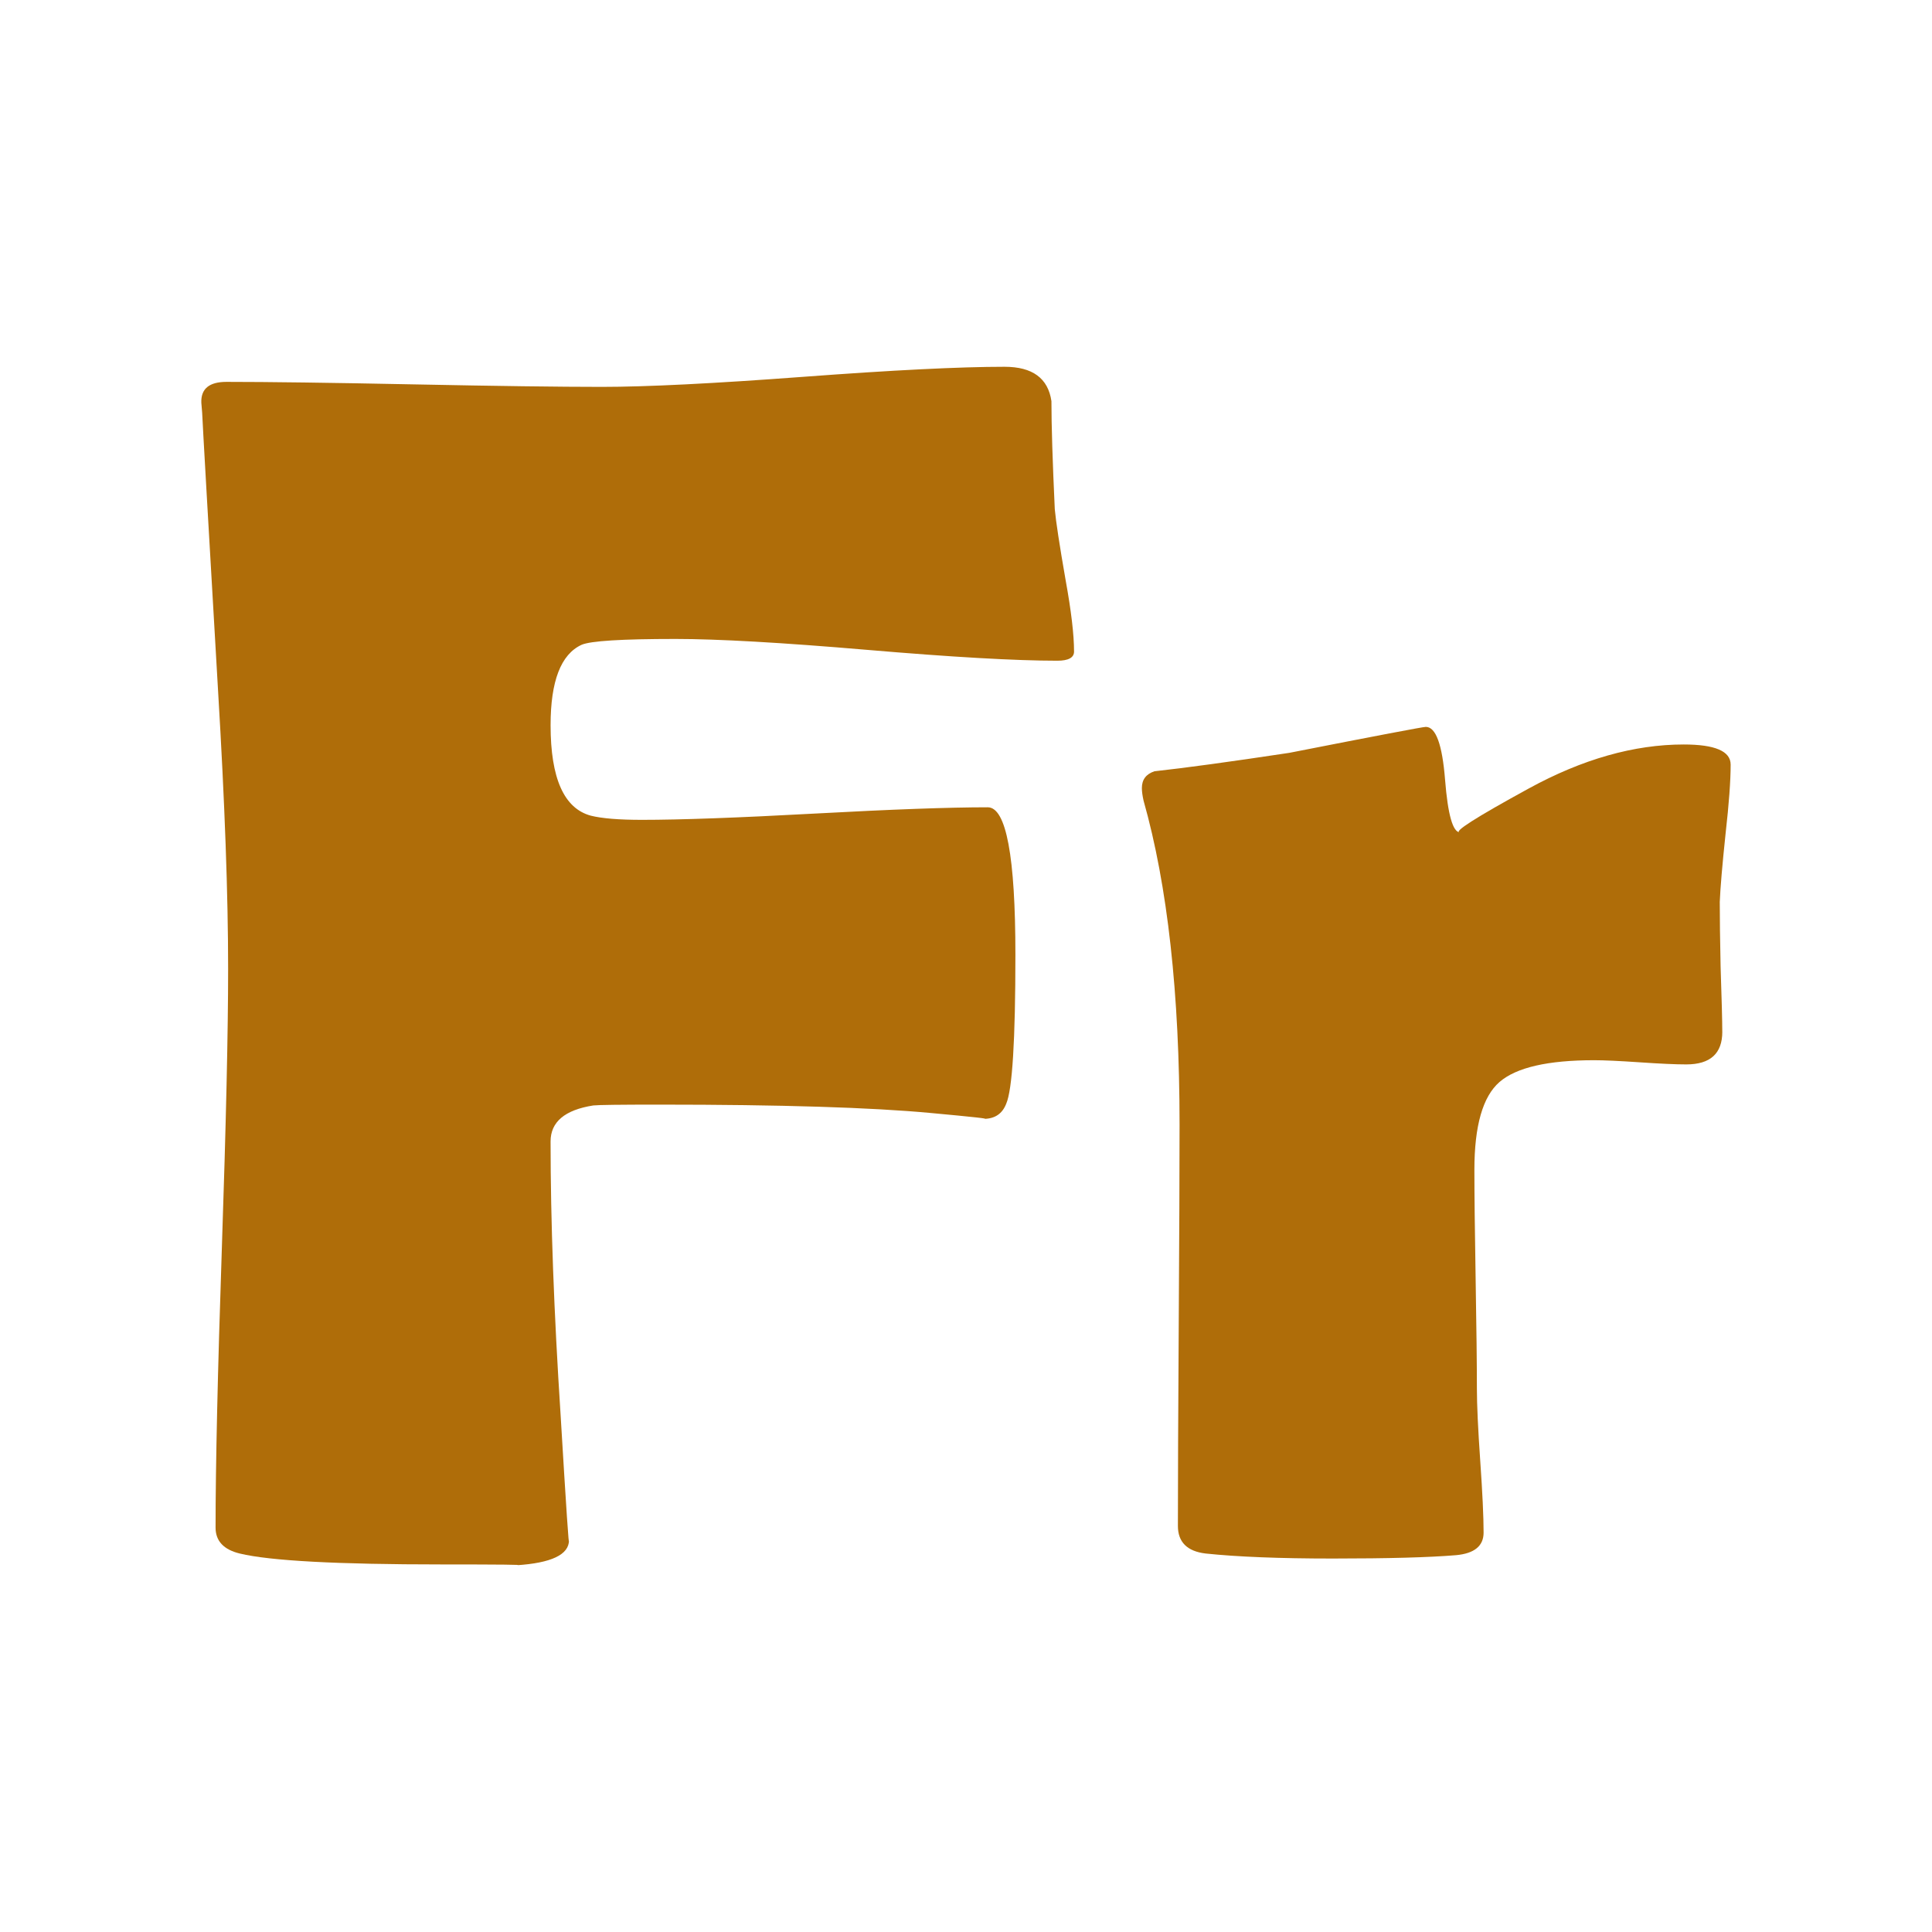 <?xml version="1.0" encoding="UTF-8" standalone="no"?><!DOCTYPE svg PUBLIC "-//W3C//DTD SVG 1.1//EN" "http://www.w3.org/Graphics/SVG/1.1/DTD/svg11.dtd"><svg width="100%" height="100%" viewBox="0 0 128 128" version="1.1" xmlns="http://www.w3.org/2000/svg" xmlns:xlink="http://www.w3.org/1999/xlink" xml:space="preserve" xmlns:serif="http://www.serif.com/" style="fill-rule:evenodd;clip-rule:evenodd;stroke-linejoin:round;stroke-miterlimit:2;"><g><path d="M71.159,43.164c0,0.407 -0.37,0.61 -1.11,0.61c-2.774,0 -6.982,-0.24 -12.624,-0.721c-5.641,-0.481 -9.868,-0.721 -12.679,-0.721c-3.551,0 -5.623,0.129 -6.215,0.388c-1.369,0.629 -2.053,2.404 -2.053,5.327c0,3.514 0.888,5.512 2.663,5.993c0.74,0.185 1.868,0.277 3.385,0.277c2.552,0 6.372,-0.139 11.458,-0.416c5.086,-0.277 8.906,-0.416 11.458,-0.416c1.221,0 1.831,3.255 1.831,9.766c0,5.66 -0.203,8.952 -0.61,9.877c-0.259,0.666 -0.758,0.999 -1.498,0.999c0.481,0 -0.684,-0.129 -3.496,-0.388c-3.958,-0.37 -9.951,-0.555 -17.978,-0.555c-2.589,0 -4.051,0.018 -4.384,0.055c-1.887,0.296 -2.83,1.091 -2.83,2.386c0,5.253 0.222,11.301 0.666,18.145c0.37,6.178 0.555,8.934 0.555,8.268c0,0.962 -1.165,1.517 -3.496,1.665c0.629,-0.037 -1.017,-0.055 -4.938,-0.055c-6.918,0 -11.375,-0.24 -13.373,-0.721c-1.073,-0.259 -1.609,-0.832 -1.609,-1.72c0,-4.106 0.139,-10.275 0.416,-18.505c0.277,-8.231 0.416,-14.399 0.416,-18.505c0,-4.883 -0.222,-11.024 -0.666,-18.422c-0.666,-11.431 -1.017,-17.571 -1.054,-18.422l-0.055,-0.666c-0.037,-0.925 0.518,-1.387 1.665,-1.387c2.737,0 6.871,0.055 12.402,0.166c5.53,0.111 9.683,0.166 12.457,0.166c2.959,0 7.408,-0.222 13.345,-0.666c5.937,-0.444 10.386,-0.666 13.345,-0.666c1.85,0 2.885,0.758 3.107,2.275c0,1.591 0.074,3.977 0.222,7.158c0.074,0.814 0.314,2.386 0.721,4.717c0.37,2.035 0.555,3.607 0.555,4.717Z" style="fill:#af6d09;fill-rule:nonzero;"/><path d="M114.107,68.356c0,1.443 -0.795,2.164 -2.386,2.164c-0.703,0 -1.729,-0.046 -3.08,-0.139c-1.35,-0.092 -2.358,-0.139 -3.024,-0.139c-3.07,0 -5.16,0.481 -6.27,1.443c-1.11,0.962 -1.665,2.904 -1.665,5.826c0,1.591 0.028,4.004 0.083,7.241c0.055,3.237 0.083,5.651 0.083,7.241c0,1.073 0.074,2.673 0.222,4.8c0.148,2.127 0.222,3.708 0.222,4.744c0,0.888 -0.61,1.387 -1.831,1.498c-1.776,0.148 -4.495,0.222 -8.157,0.222c-3.514,0 -6.326,-0.111 -8.434,-0.333c-1.221,-0.148 -1.831,-0.758 -1.831,-1.831c0,-2.959 0.018,-7.389 0.055,-13.289c0.037,-5.9 0.055,-10.33 0.055,-13.289c0,-8.693 -0.795,-15.851 -2.386,-21.474c-0.074,-0.333 -0.111,-0.61 -0.111,-0.832c0,-0.555 0.277,-0.925 0.832,-1.11c2.035,-0.222 5.012,-0.629 8.934,-1.221c5.845,-1.147 8.86,-1.72 9.045,-1.72c0.666,0 1.091,1.165 1.276,3.496c0.185,2.331 0.518,3.496 0.999,3.496c-0.518,0 0.999,-0.971 4.55,-2.913c3.551,-1.942 6.973,-2.913 10.265,-2.913c2.072,0 3.107,0.444 3.107,1.332c0,1.073 -0.111,2.589 -0.333,4.55c-0.222,2.109 -0.351,3.625 -0.388,4.55c0,1.073 0.018,2.497 0.055,4.273c0.074,2.183 0.111,3.625 0.111,4.328Z" style="fill:#af6d09;fill-rule:nonzero;"/></g></svg>